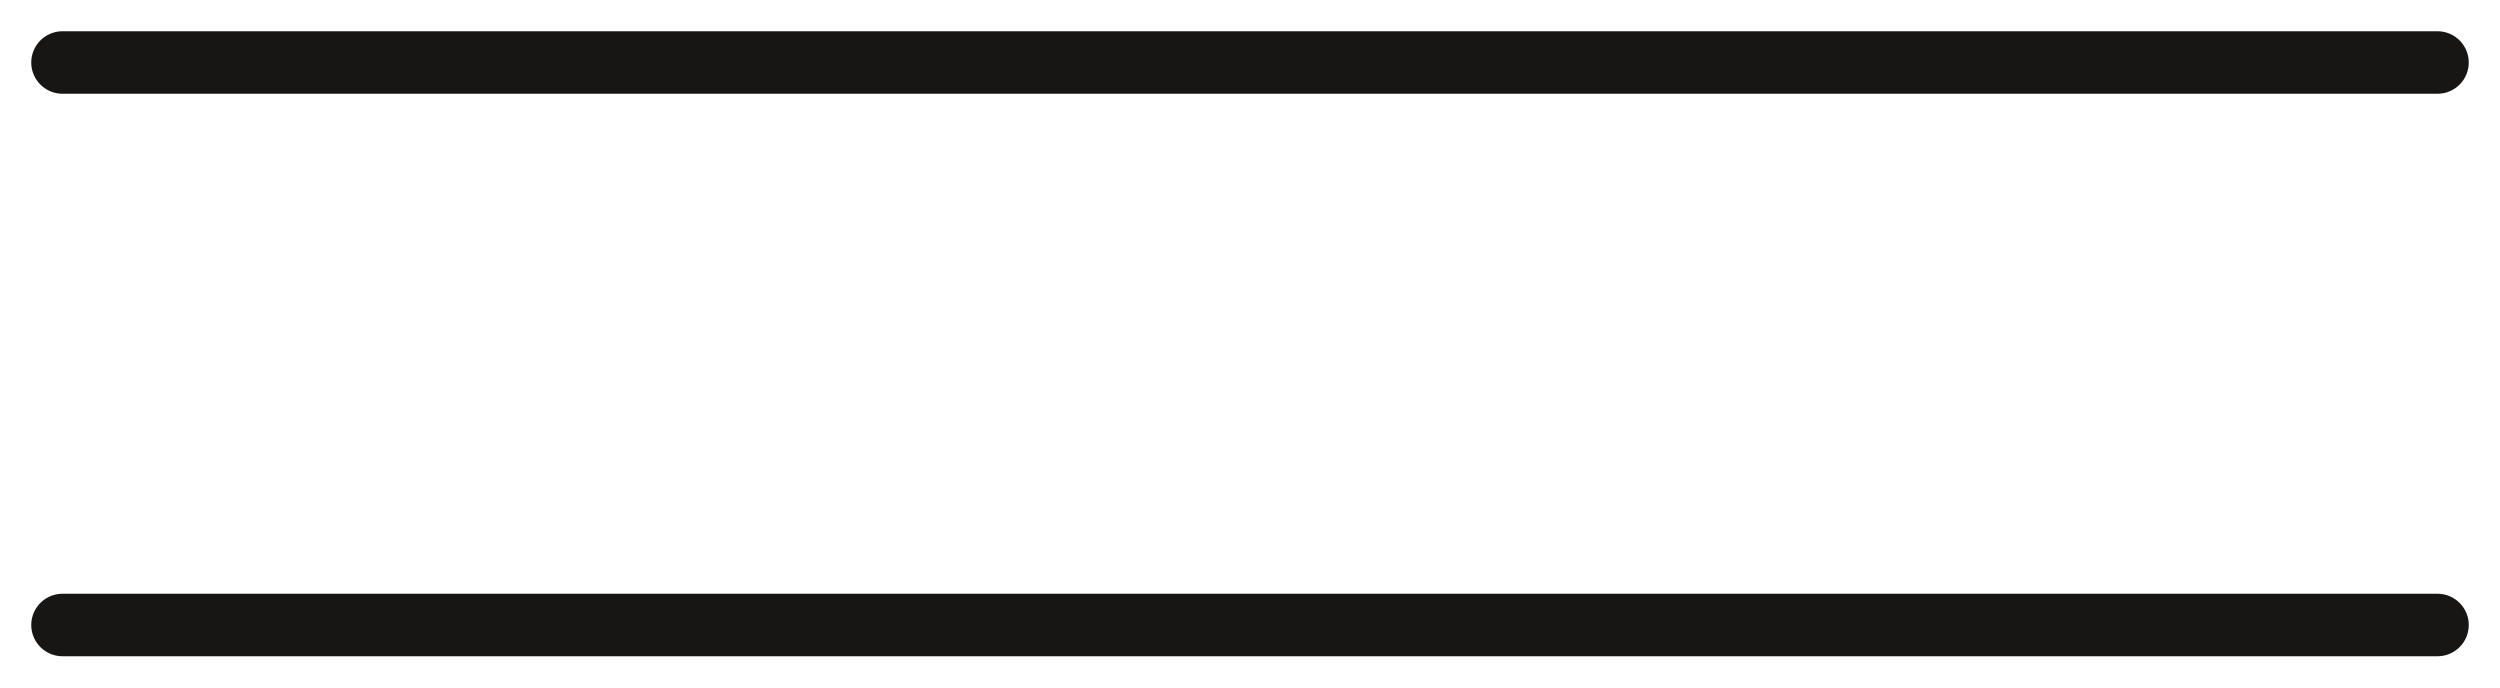 <?xml version="1.0" encoding="UTF-8"?> <svg xmlns="http://www.w3.org/2000/svg" width="40" height="11" viewBox="0 0 40 11" fill="none"> <path d="M1 1H39" stroke="#171615" stroke-linecap="round"></path> <path d="M1 10H39" stroke="#171615" stroke-linecap="round"></path> </svg> 